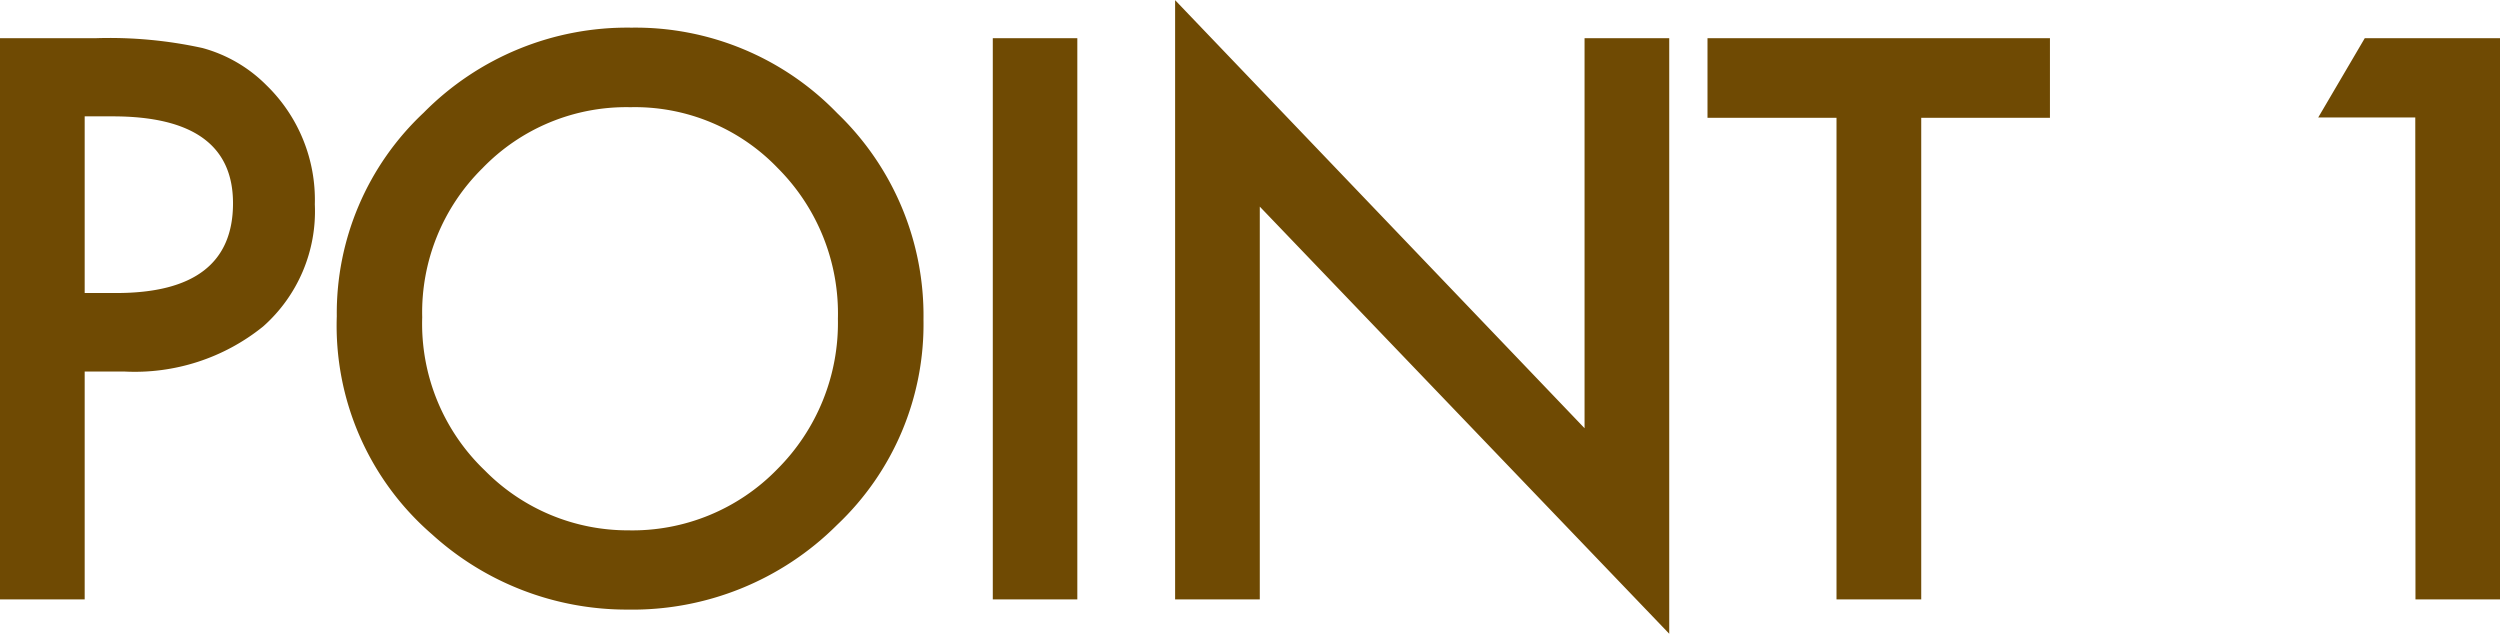 <svg xmlns="http://www.w3.org/2000/svg" width="67.164" height="17.021" viewBox="0 0 67.164 17.021">
  <path id="パス_71" data-name="パス 71" d="M4.082-6.123V0H1.807V-15.078H4.385a11.628,11.628,0,0,1,2.861.264,3.837,3.837,0,0,1,1.719,1,4.291,4.291,0,0,1,1.3,3.2A4.133,4.133,0,0,1,8.877-7.334a5.487,5.487,0,0,1-3.74,1.211Zm0-2.109h.85q3.135,0,3.135-2.412,0-2.334-3.232-2.334H4.082Zm6.773.625a7.385,7.385,0,0,1,2.334-5.469,7.682,7.682,0,0,1,5.586-2.285,7.539,7.539,0,0,1,5.527,2.3A7.534,7.534,0,0,1,26.617-7.52,7.414,7.414,0,0,1,24.293-2,7.779,7.779,0,0,1,18.658.273a7.78,7.78,0,0,1-5.244-2.021A7.409,7.409,0,0,1,10.855-7.607Zm2.295.029a5.45,5.45,0,0,0,1.68,4.111,5.391,5.391,0,0,0,3.857,1.611,5.427,5.427,0,0,0,4-1.641,5.553,5.553,0,0,0,1.631-4.043,5.525,5.525,0,0,0-1.611-4.043,5.319,5.319,0,0,0-3.965-1.641,5.372,5.372,0,0,0-3.975,1.641A5.439,5.439,0,0,0,13.15-7.578Zm17.6-7.5V0H28.479V-15.078ZM33.377,0V-16.1l11,11.5V-15.078h2.275v16l-11-11.475V0ZM53.422-12.939V0H51.146V-12.939H47.68v-2.139h9.2v2.139Zm13.273-.01H64.088l1.25-2.129h3.633V0H66.7Z" transform="translate(-1.807 16.104)" fill="#6f4a03"/>
</svg>
